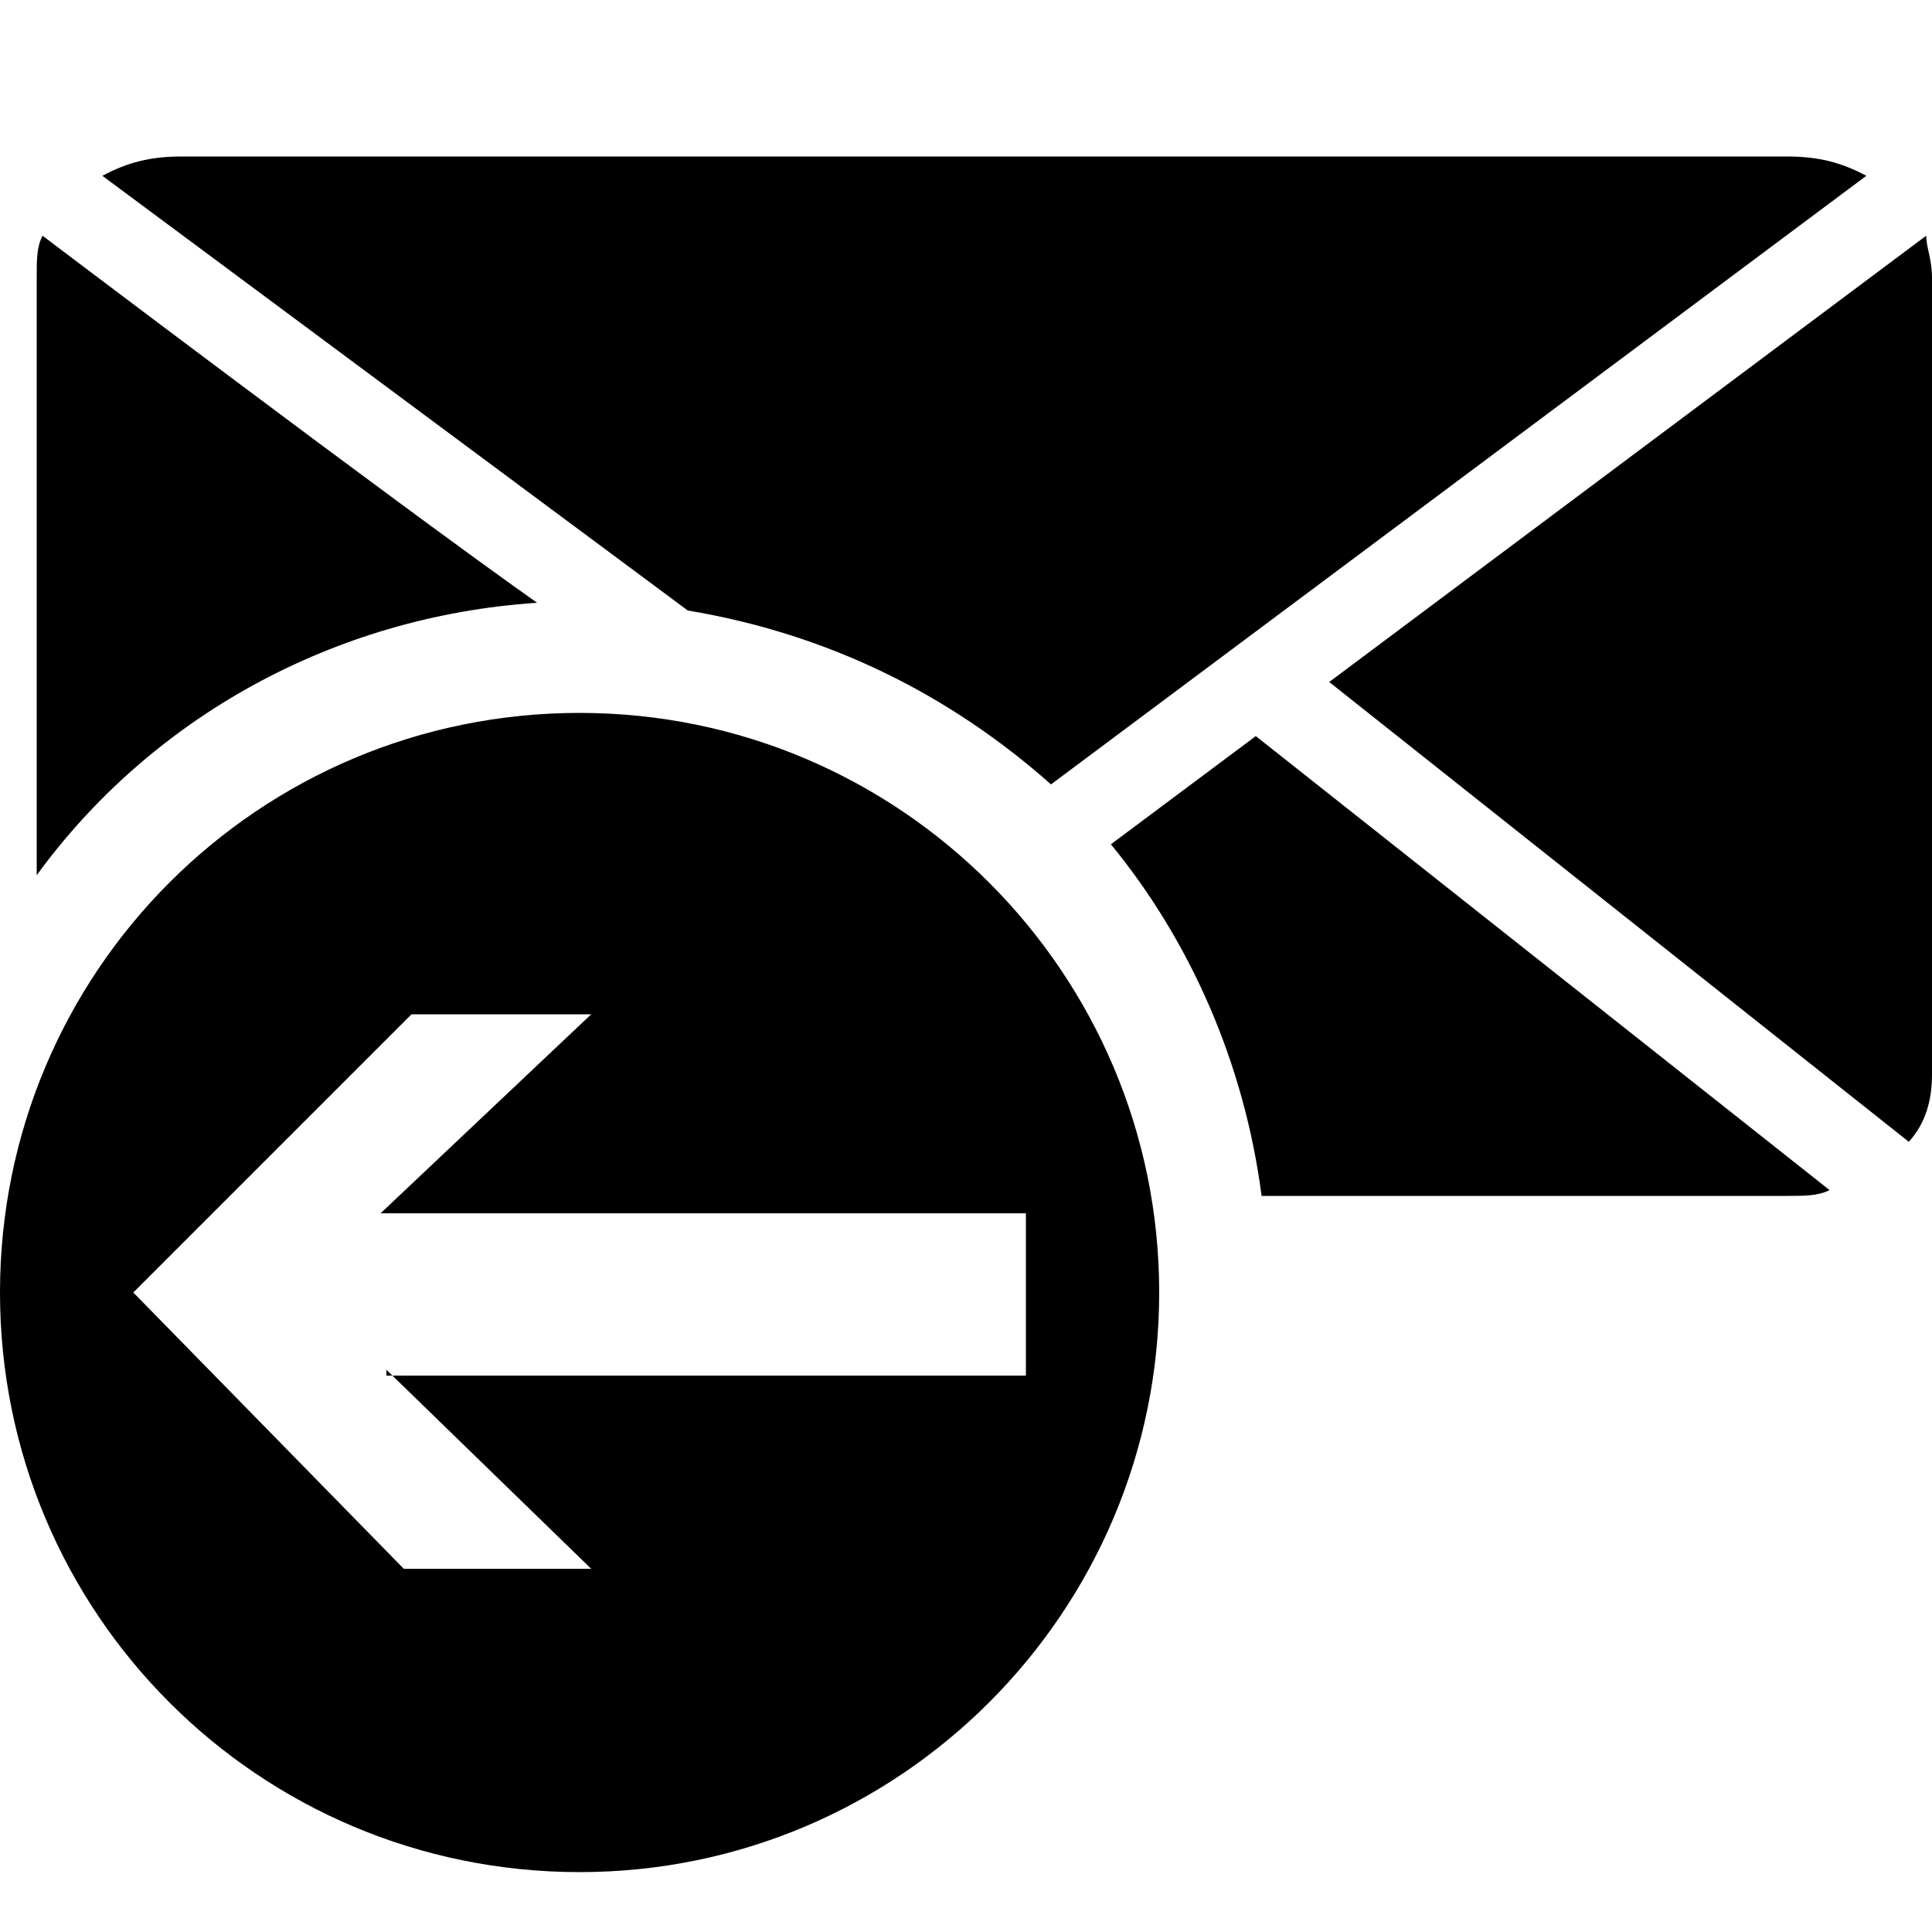 <!-- Generated by IcoMoon.io -->
<svg version="1.1" xmlns="http://www.w3.org/2000/svg" width="32" height="32" viewBox="0 0 32 32">
<title>email-in</title>
<path d="M17.408 12.992l13.504-10.080c-0.416-0.224-0.8-0.32-1.312-0.32h-26.592c-0.512 0-0.896 0.096-1.312 0.32l9.696 7.2c2.304 0.384 4.32 1.376 6.016 2.88zM8.896 9.984c-2.4-1.696-8.192-6.080-8.192-6.080-0.096 0.192-0.096 0.384-0.096 0.704v9.888c1.888-2.592 4.896-4.288 8.288-4.512zM18.4 13.984c0 0 0 0 0 0 1.312 1.6 2.208 3.616 2.496 5.824h8.704c0.288 0 0.512 0 0.704-0.096l-9.504-7.52-2.4 1.792zM31.904 3.904l-9.888 7.392 9.6 7.616c0.288-0.32 0.384-0.704 0.384-1.12v-13.184c0-0.32-0.096-0.512-0.096-0.704zM9.6 11.808c-5.312 0-9.6 4.288-9.6 9.6s4.288 9.6 9.6 9.6 9.6-4.32 9.6-9.6-4.288-9.6-9.6-9.6zM6.4 22.688l3.392 3.296h-3.104l-4.48-4.576 4.608-4.608h2.976l-3.488 3.296h10.688v2.688h-10.592z"></path>
</svg>
